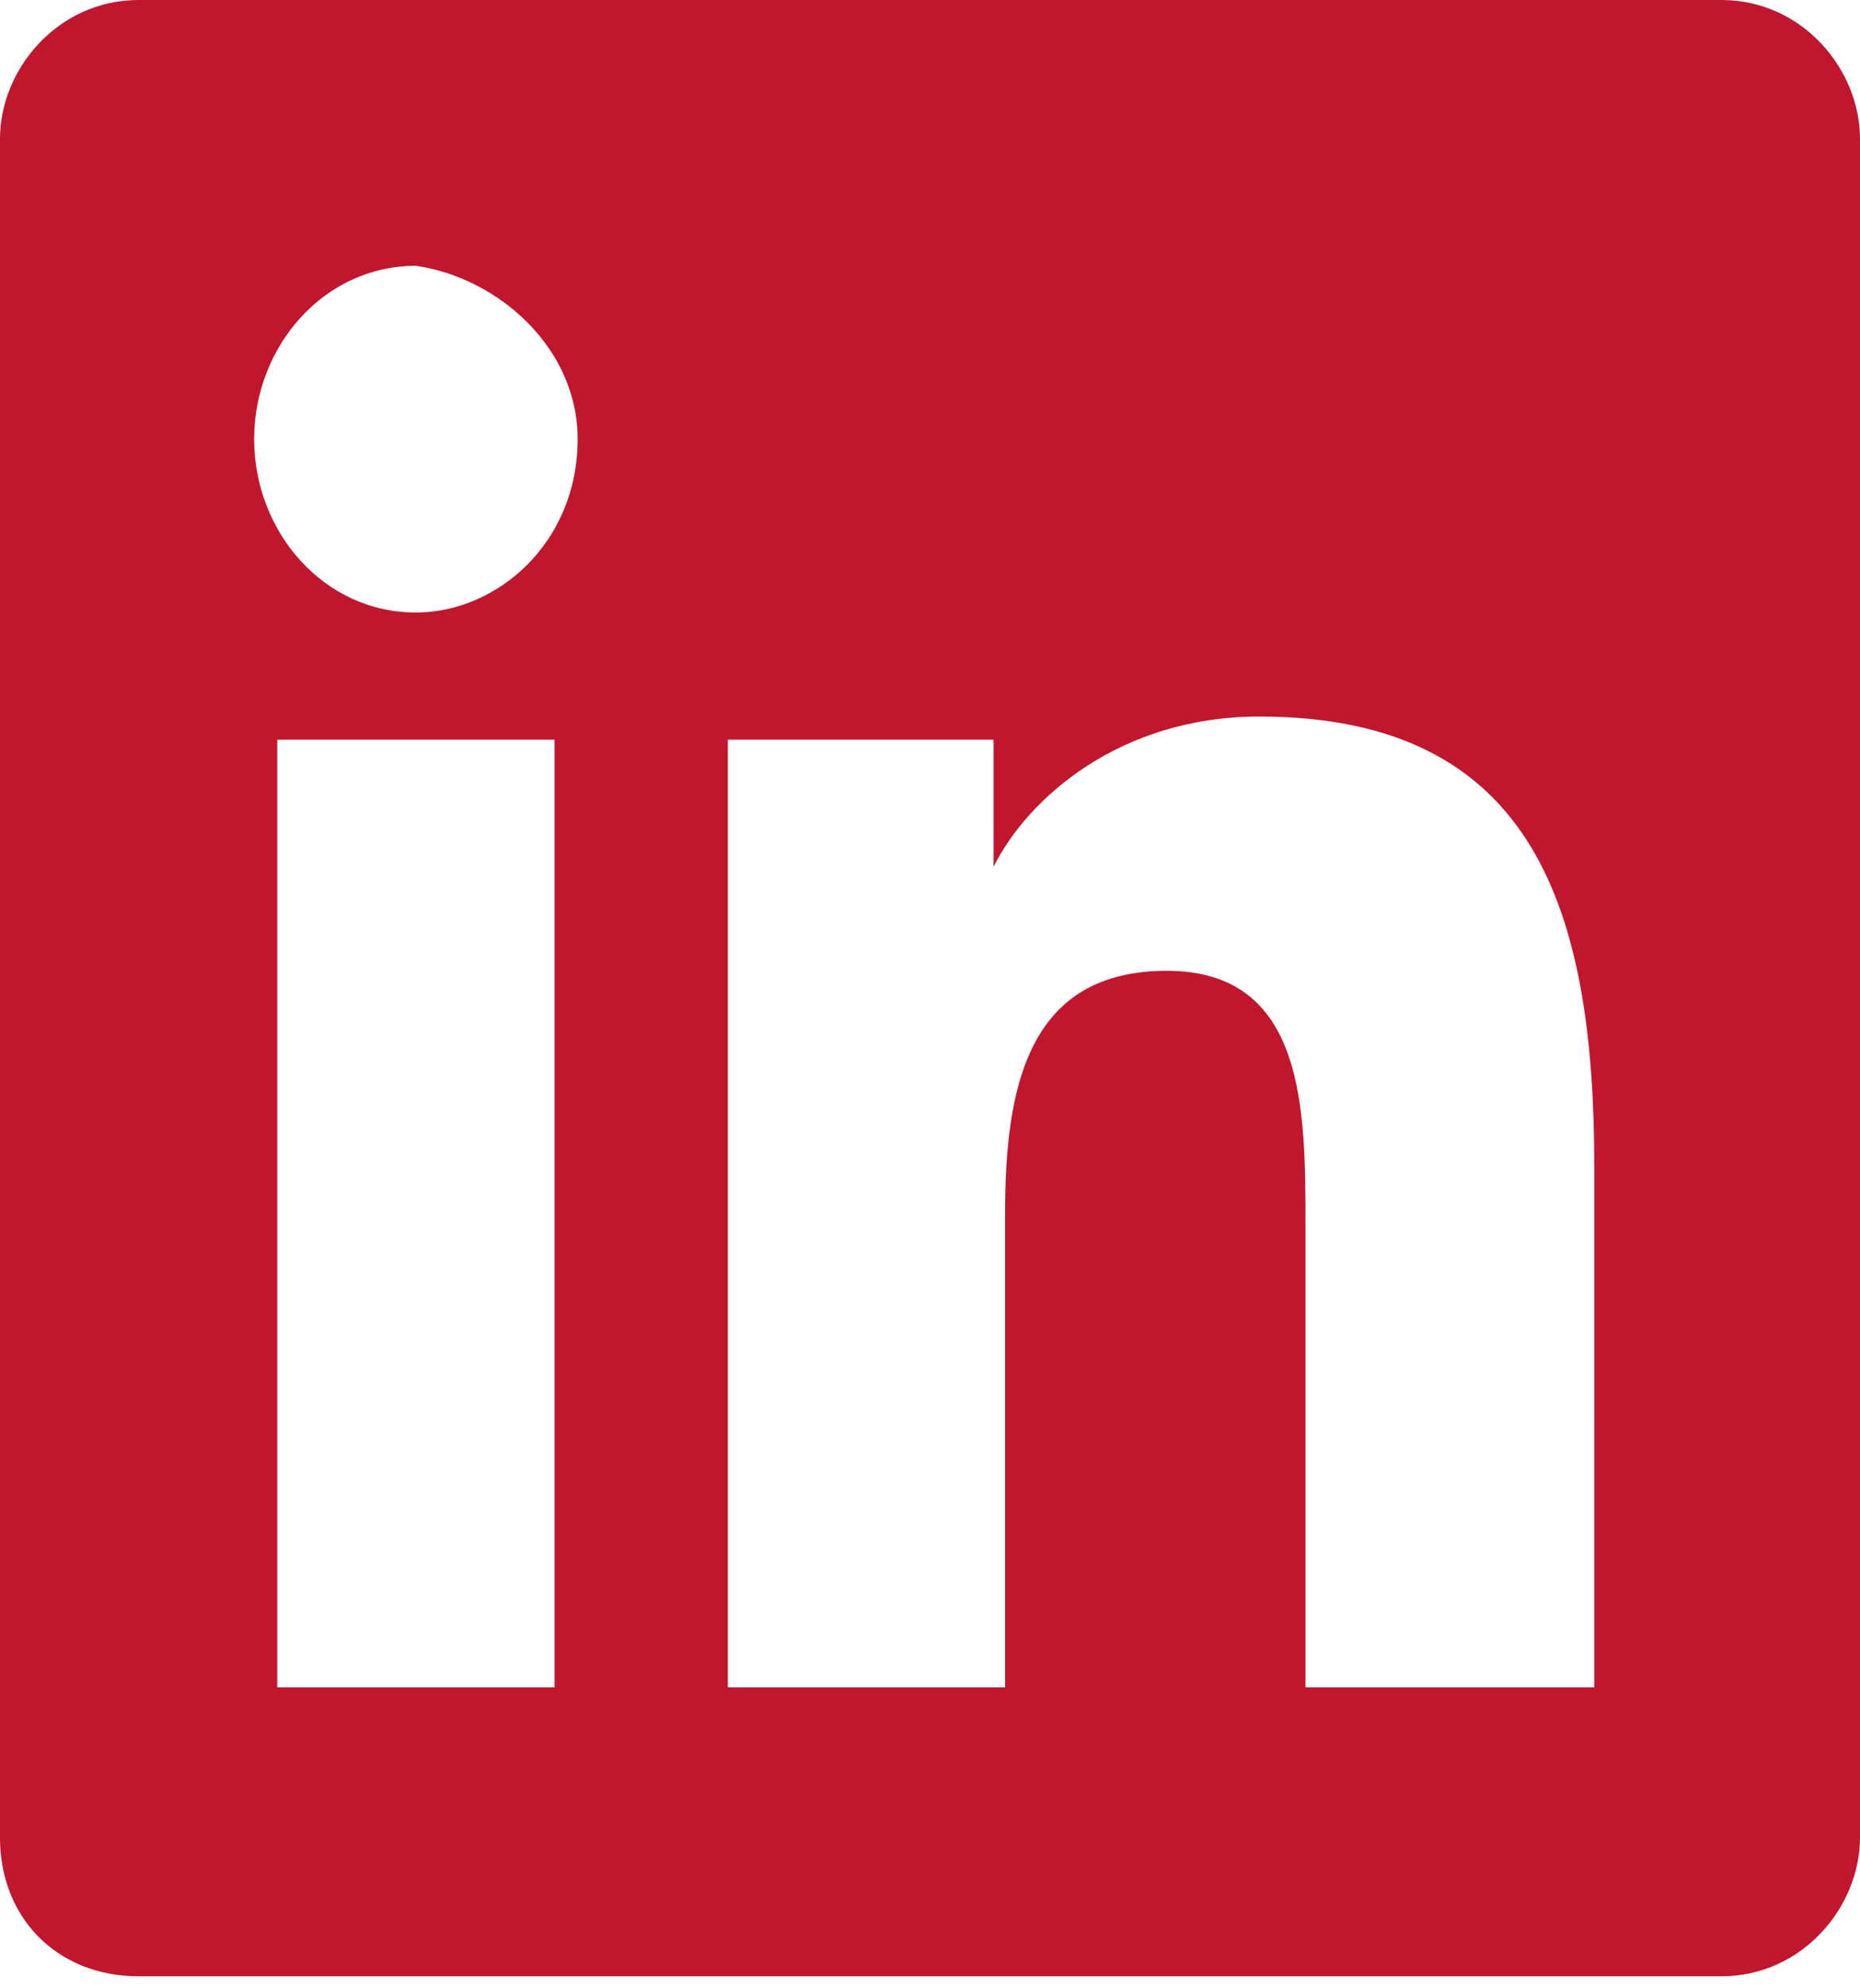 <?xml version="1.0" encoding="utf-8"?>
<!-- Generator: Adobe Illustrator 21.0.0, SVG Export Plug-In . SVG Version: 6.00 Build 0)  -->
<svg version="1.1" id="Layer_1" xmlns="http://www.w3.org/2000/svg" xmlns:xlink="http://www.w3.org/1999/xlink" x="0px" y="0px"
	 viewBox="0 0 16.1 17.2" style="enable-background:new 0 0 16.1 17.2;" xml:space="preserve">
<style type="text/css">
	.st0{clip-path:url(#SVGID_2_);fill:#C0172E;}
</style>
<g>
	<defs>
		<rect id="SVGID_1_" y="0" width="16.1" height="17.2"/>
	</defs>
	<clipPath id="SVGID_2_">
		<use xlink:href="#SVGID_1_"  style="overflow:visible;"/>
	</clipPath>
	<path class="st0" d="M13.7,14.6h-2.4v-4c0-1,0-2.2-1.2-2.2c-1.2,0-1.4,1-1.4,2.1v4.1H6.3V6.4h2.3v1.1h0c0.3-0.6,1.1-1.3,2.3-1.3
		c2.4,0,2.9,1.7,2.9,3.9V14.6z M3.6,5.3c-0.8,0-1.4-0.7-1.4-1.5c0-0.8,0.6-1.5,1.4-1.5C4.3,2.4,5,3,5,3.8C5,4.7,4.3,5.3,3.6,5.3
		 M4.8,14.6H2.4V6.4h2.4V14.6z M14.9,0H1.2C0.5,0,0,0.6,0,1.2v14.7c0,0.7,0.5,1.2,1.2,1.2h13.7c0.7,0,1.2-0.6,1.2-1.2V1.2
		C16.1,0.6,15.6,0,14.9,0"/>
</g>
</svg>
